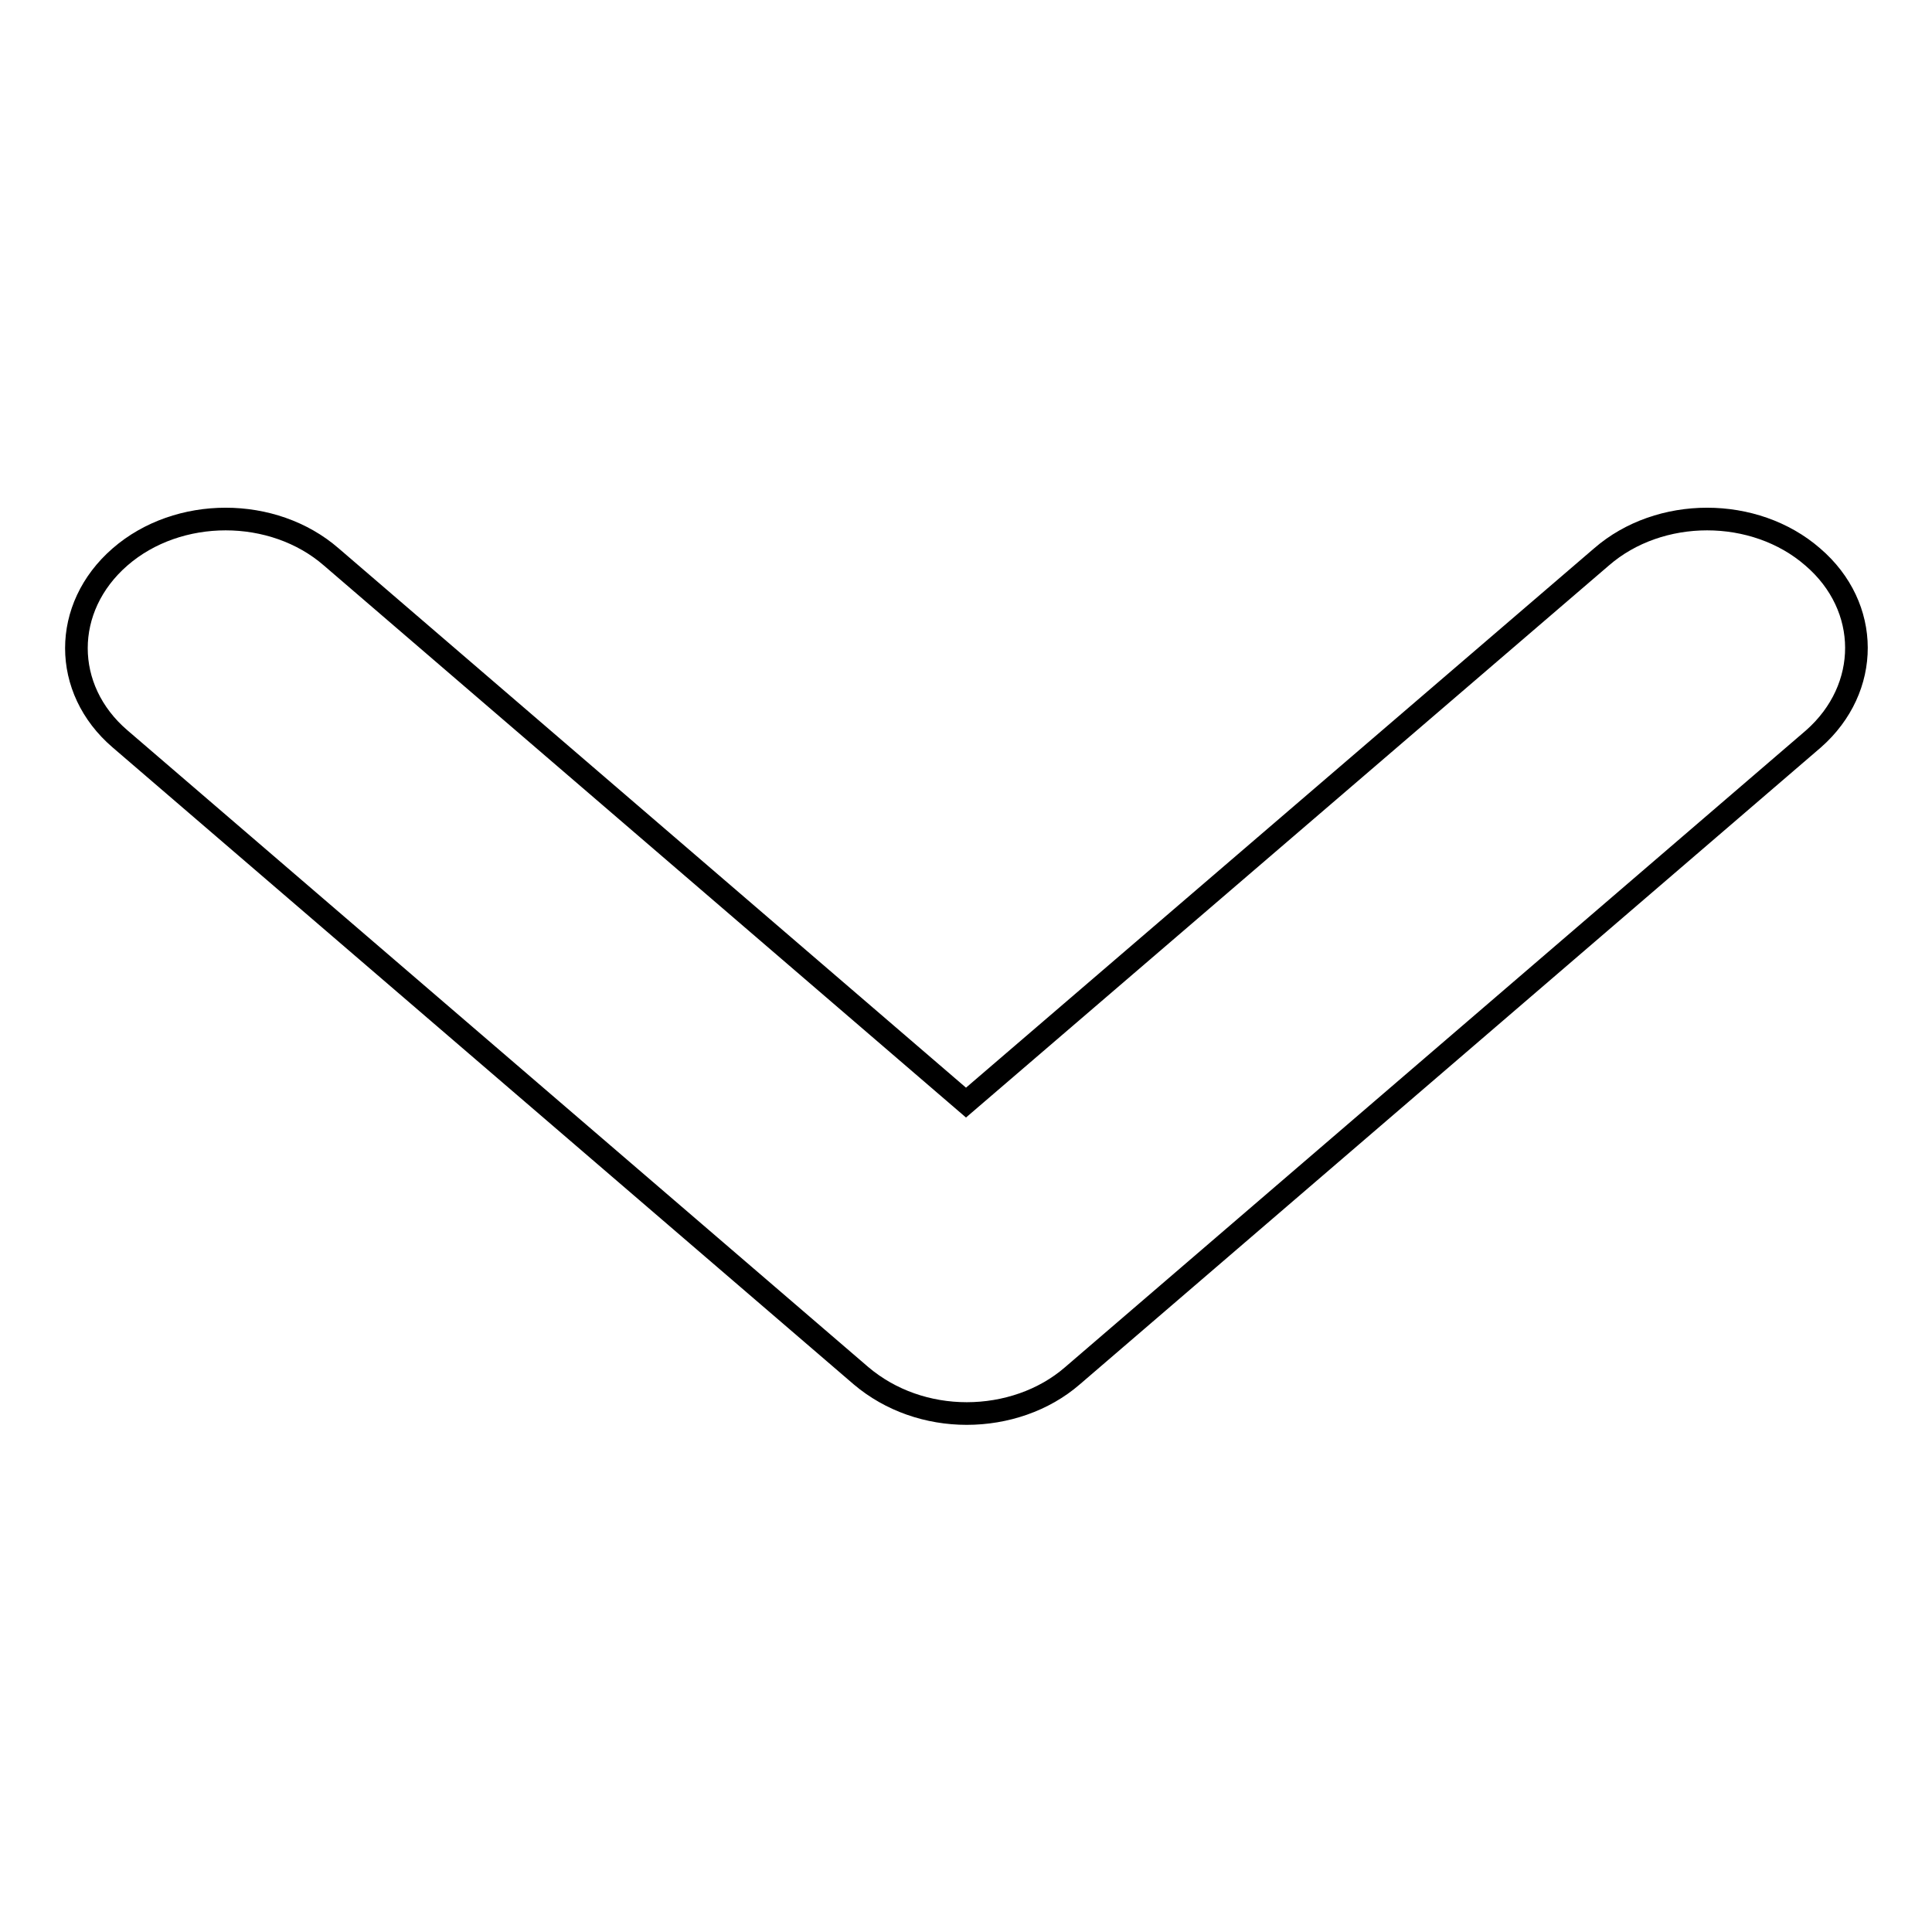 <?xml version="1.0" encoding="utf-8"?>
<!-- Svg Vector Icons : http://www.onlinewebfonts.com/icon -->
<!DOCTYPE svg PUBLIC "-//W3C//DTD SVG 1.1//EN" "http://www.w3.org/Graphics/SVG/1.1/DTD/svg11.dtd">
<svg version="1.1" xmlns="http://www.w3.org/2000/svg" xmlns:xlink="http://www.w3.org/1999/xlink" x="0px" y="0px" viewBox="0 0 256 256" enable-background="new 0 0 256 256" xml:space="preserve">
<g> <path stroke-width="3" fill-opacity="0" stroke="#000000"  d="M240.2,73.8c-7.7-6.7-20.3-6.7-28,0L128,146.1L43.9,73.8c-7.7-6.7-20.3-6.7-28,0s-7.7,17.5,0,24.1 l98.2,84.4c3.9,3.3,8.9,5,14,5s10.2-1.7,14-5l98.2-84.4C247.9,91.2,247.9,80.4,240.2,73.8L240.2,73.8L240.2,73.8z"/></g>
</svg>